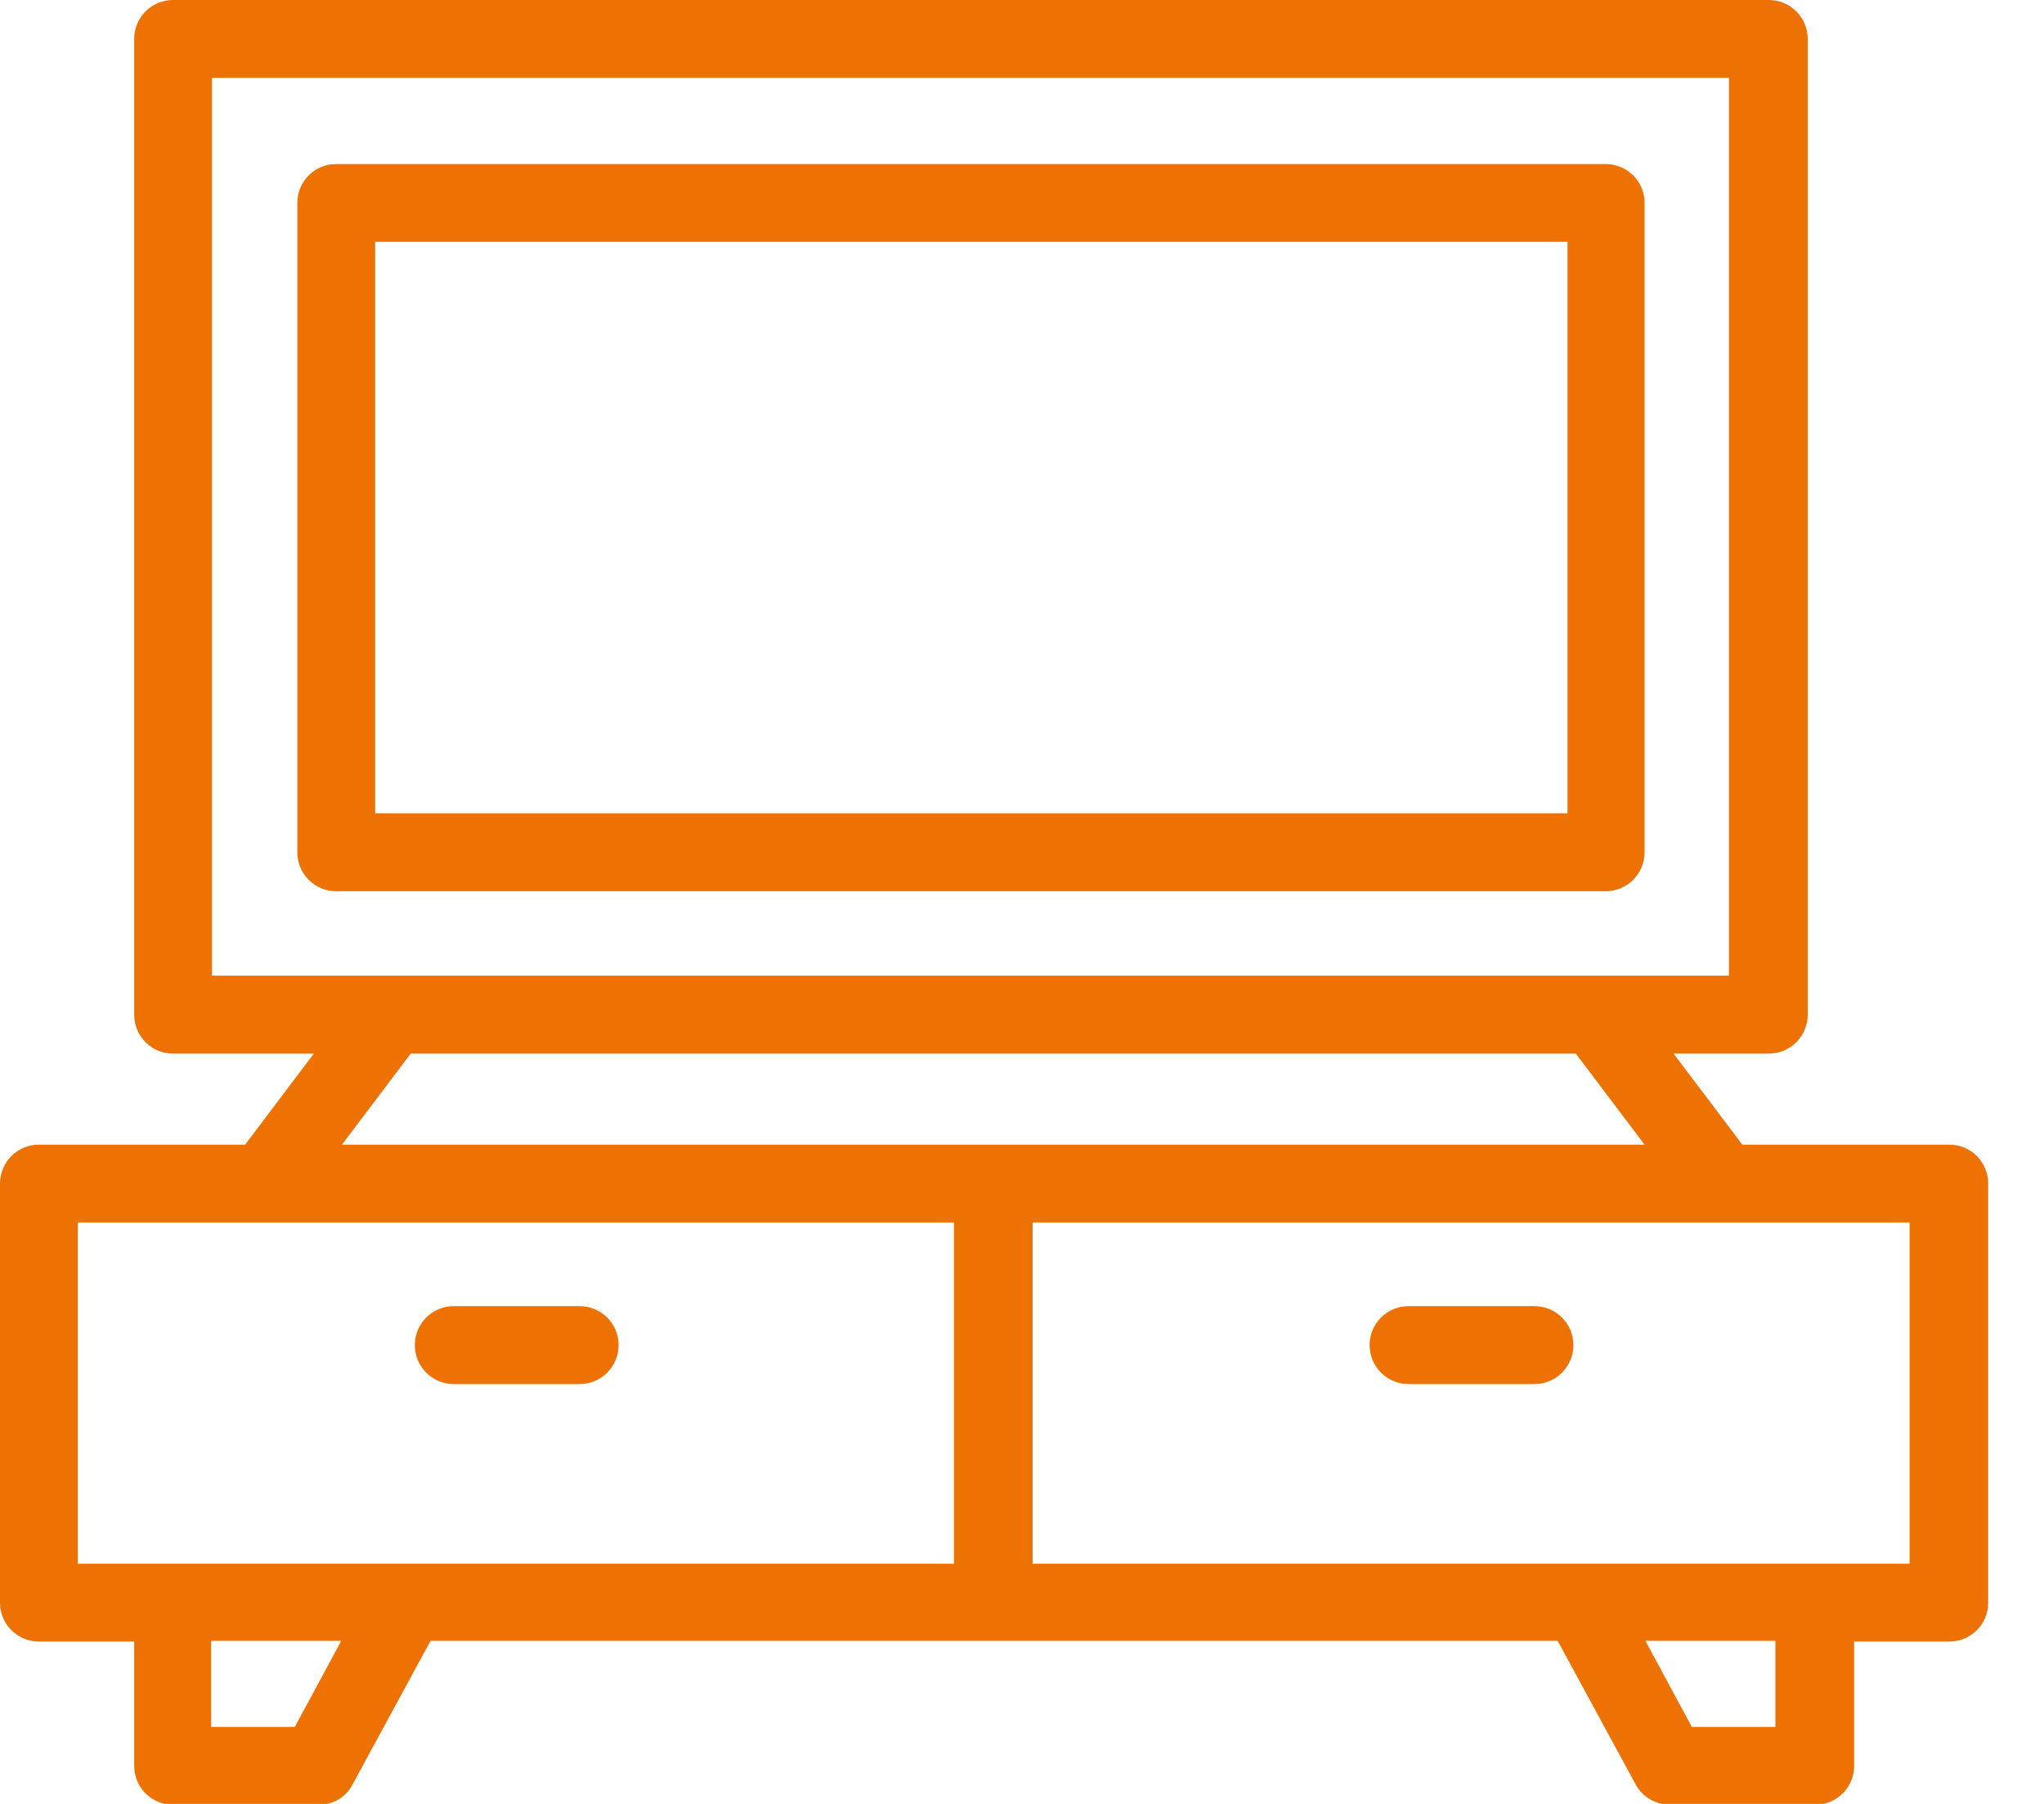 <?xml version="1.0" encoding="UTF-8"?> <svg xmlns="http://www.w3.org/2000/svg" width="17" height="15" viewBox="0 0 17 15" fill="none"><path d="M16.206 9.518H14.491L13.919 8.761H14.711C14.89 8.761 15.035 8.616 15.035 8.437V0.324C15.035 0.145 14.89 0 14.711 0H1.439C1.26 0 1.116 0.145 1.116 0.324V8.437C1.116 8.616 1.26 8.761 1.439 8.761H2.61L2.039 9.518H0.324C0.145 9.518 0 9.663 0 9.842V13.327C0 13.506 0.145 13.65 0.324 13.65H1.116V14.684C1.116 14.863 1.26 15.007 1.439 15.007H2.652C2.769 15.007 2.879 14.945 2.934 14.835L3.581 13.644H12.955L13.602 14.835C13.657 14.938 13.768 15.007 13.885 15.007H15.097C15.276 15.007 15.421 14.863 15.421 14.684V13.65H16.212C16.392 13.65 16.536 13.506 16.536 13.327V9.842C16.536 9.663 16.392 9.518 16.212 9.518H16.206ZM1.756 0.647H14.38V8.113H1.763V0.647H1.756ZM3.416 8.761H13.106L13.678 9.518H2.844L3.416 8.761ZM0.641 10.165H7.934V13.003H0.647V10.165H0.641ZM2.452 14.36H1.756V13.644H2.838L2.452 14.36ZM14.766 14.36H14.071L13.685 13.644H14.766V14.36ZM15.882 13.003H8.588V10.165H15.882V13.003Z" fill="#EE7203"></path><path d="M3.774 11.509H4.821C5 11.509 5.145 11.364 5.145 11.185C5.145 11.006 5 10.861 4.821 10.861H3.774C3.595 10.861 3.45 11.006 3.45 11.185C3.45 11.364 3.595 11.509 3.774 11.509Z" fill="#EE7203"></path><path d="M11.715 11.509H12.762C12.941 11.509 13.086 11.364 13.086 11.185C13.086 11.006 12.941 10.861 12.762 10.861H11.715C11.536 10.861 11.391 11.006 11.391 11.185C11.391 11.364 11.536 11.509 11.715 11.509Z" fill="#EE7203"></path><path d="M13.354 1.364H2.796C2.617 1.364 2.473 1.508 2.473 1.687V7.087C2.473 7.266 2.617 7.411 2.796 7.411H13.354C13.533 7.411 13.678 7.266 13.678 7.087V1.687C13.678 1.508 13.533 1.364 13.354 1.364ZM13.031 6.763H3.12V2.011H13.037V6.763H13.031Z" fill="#EE7203"></path></svg> 